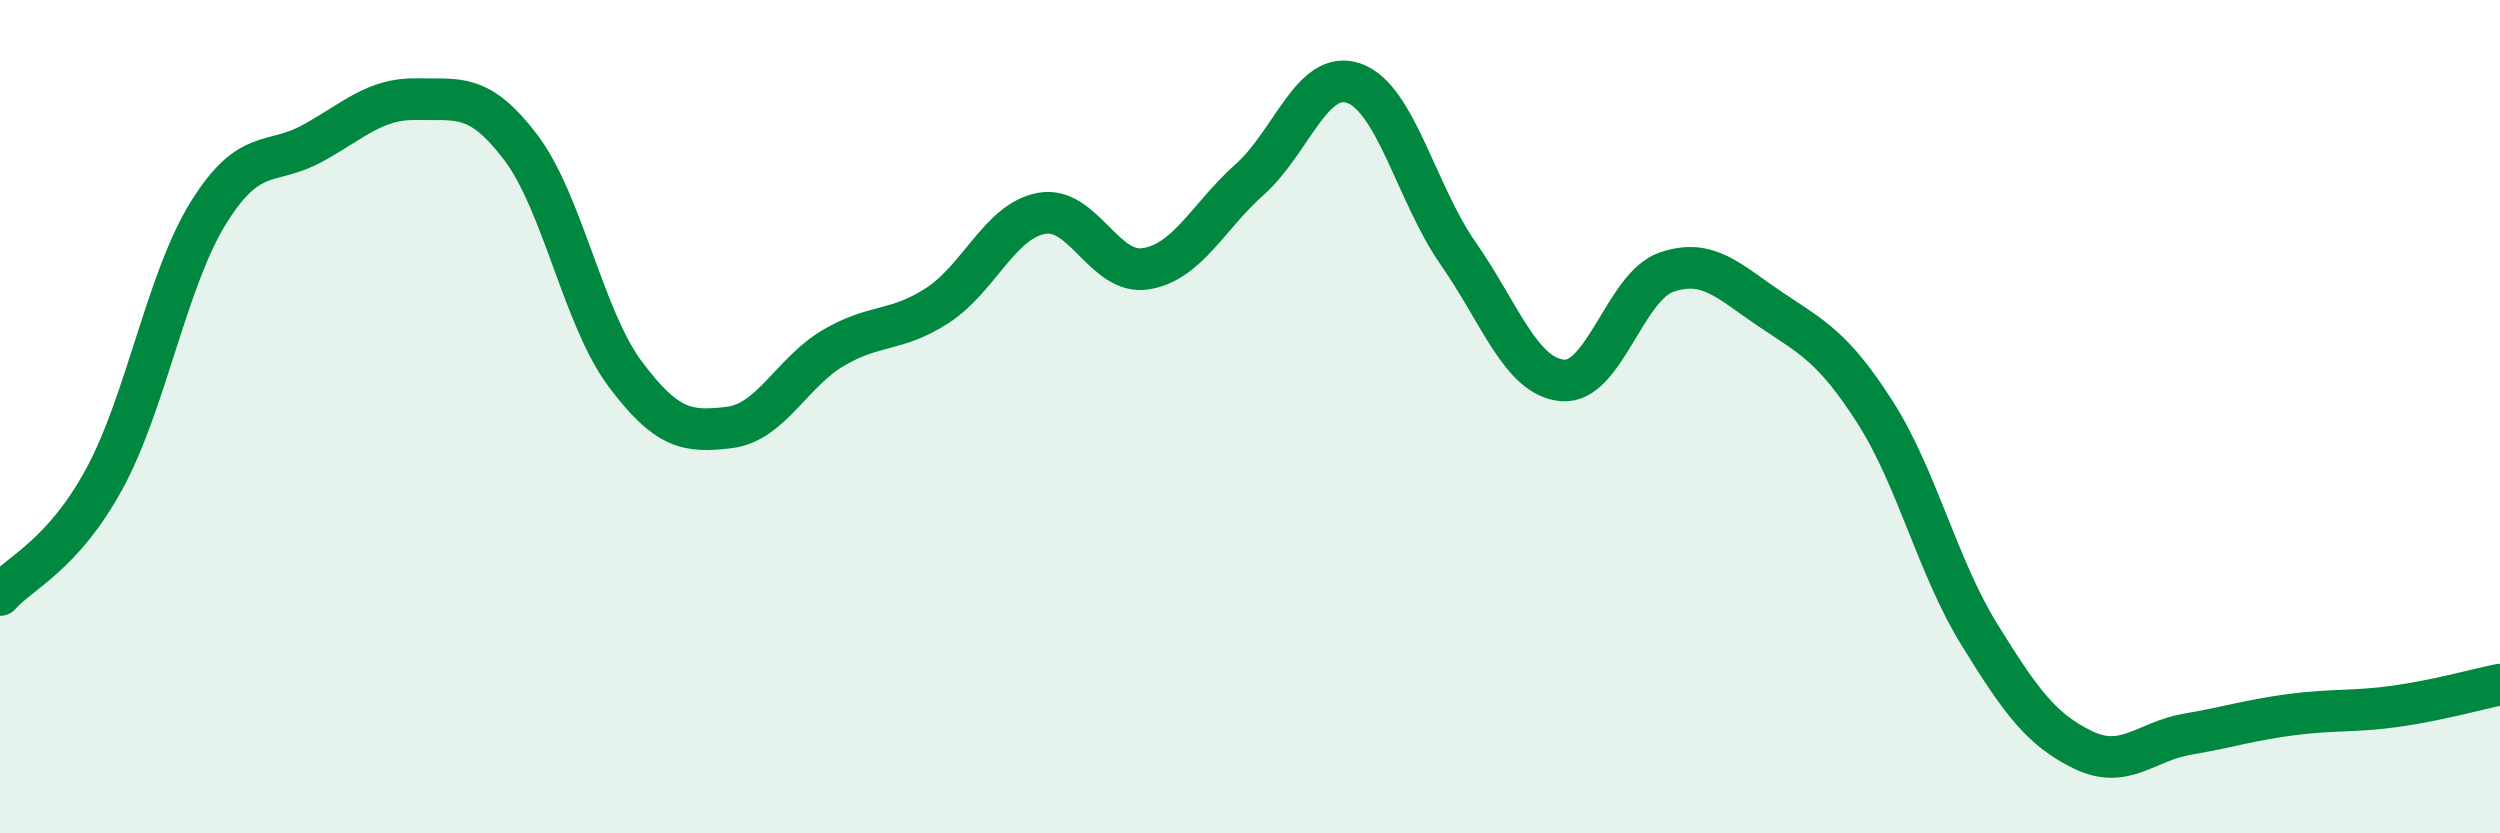 
    <svg width="60" height="20" viewBox="0 0 60 20" xmlns="http://www.w3.org/2000/svg">
      <path
        d="M 0,14.28 C 0.5,13.72 1.5,13.33 2.5,11.5 C 3.5,9.67 4,6.72 5,5.11 C 6,3.5 6.5,3.99 7.5,3.44 C 8.5,2.89 9,2.36 10,2.38 C 11,2.4 11.5,2.22 12.5,3.54 C 13.5,4.86 14,7.63 15,8.97 C 16,10.31 16.5,10.38 17.5,10.26 C 18.5,10.14 19,8.94 20,8.35 C 21,7.76 21.5,7.98 22.5,7.33 C 23.5,6.68 24,5.3 25,5.12 C 26,4.94 26.5,6.61 27.5,6.45 C 28.5,6.29 29,5.19 30,4.3 C 31,3.41 31.5,1.64 32.5,2 C 33.5,2.36 34,4.66 35,6.09 C 36,7.52 36.5,9.04 37.5,9.13 C 38.5,9.22 39,6.87 40,6.53 C 41,6.19 41.5,6.76 42.5,7.43 C 43.5,8.1 44,8.33 45,9.89 C 46,11.45 46.5,13.6 47.5,15.22 C 48.5,16.84 49,17.52 50,18 C 51,18.48 51.5,17.79 52.5,17.62 C 53.5,17.45 54,17.28 55,17.15 C 56,17.02 56.5,17.09 57.5,16.95 C 58.5,16.81 59.5,16.53 60,16.43L60 20L0 20Z"
        fill="#008740"
        opacity="0.1"
        stroke-linecap="round"
        stroke-linejoin="round"
      />
      <path
        d="M 0,14.28 C 0.5,13.72 1.5,13.33 2.5,11.5 C 3.5,9.67 4,6.72 5,5.11 C 6,3.5 6.5,3.99 7.5,3.44 C 8.5,2.89 9,2.36 10,2.38 C 11,2.4 11.5,2.22 12.5,3.54 C 13.5,4.86 14,7.63 15,8.97 C 16,10.31 16.5,10.38 17.5,10.26 C 18.5,10.14 19,8.94 20,8.35 C 21,7.76 21.5,7.98 22.5,7.33 C 23.5,6.68 24,5.3 25,5.12 C 26,4.94 26.5,6.61 27.5,6.45 C 28.5,6.29 29,5.19 30,4.3 C 31,3.41 31.5,1.64 32.5,2 C 33.5,2.36 34,4.66 35,6.09 C 36,7.52 36.5,9.04 37.5,9.13 C 38.5,9.22 39,6.87 40,6.53 C 41,6.19 41.5,6.76 42.5,7.43 C 43.5,8.1 44,8.33 45,9.89 C 46,11.45 46.5,13.6 47.5,15.22 C 48.5,16.84 49,17.52 50,18 C 51,18.48 51.5,17.79 52.5,17.62 C 53.5,17.45 54,17.28 55,17.15 C 56,17.02 56.5,17.09 57.5,16.95 C 58.5,16.81 59.5,16.53 60,16.43"
        stroke="#008740"
        stroke-width="1"
        fill="none"
        stroke-linecap="round"
        stroke-linejoin="round"
      />
    </svg>
  